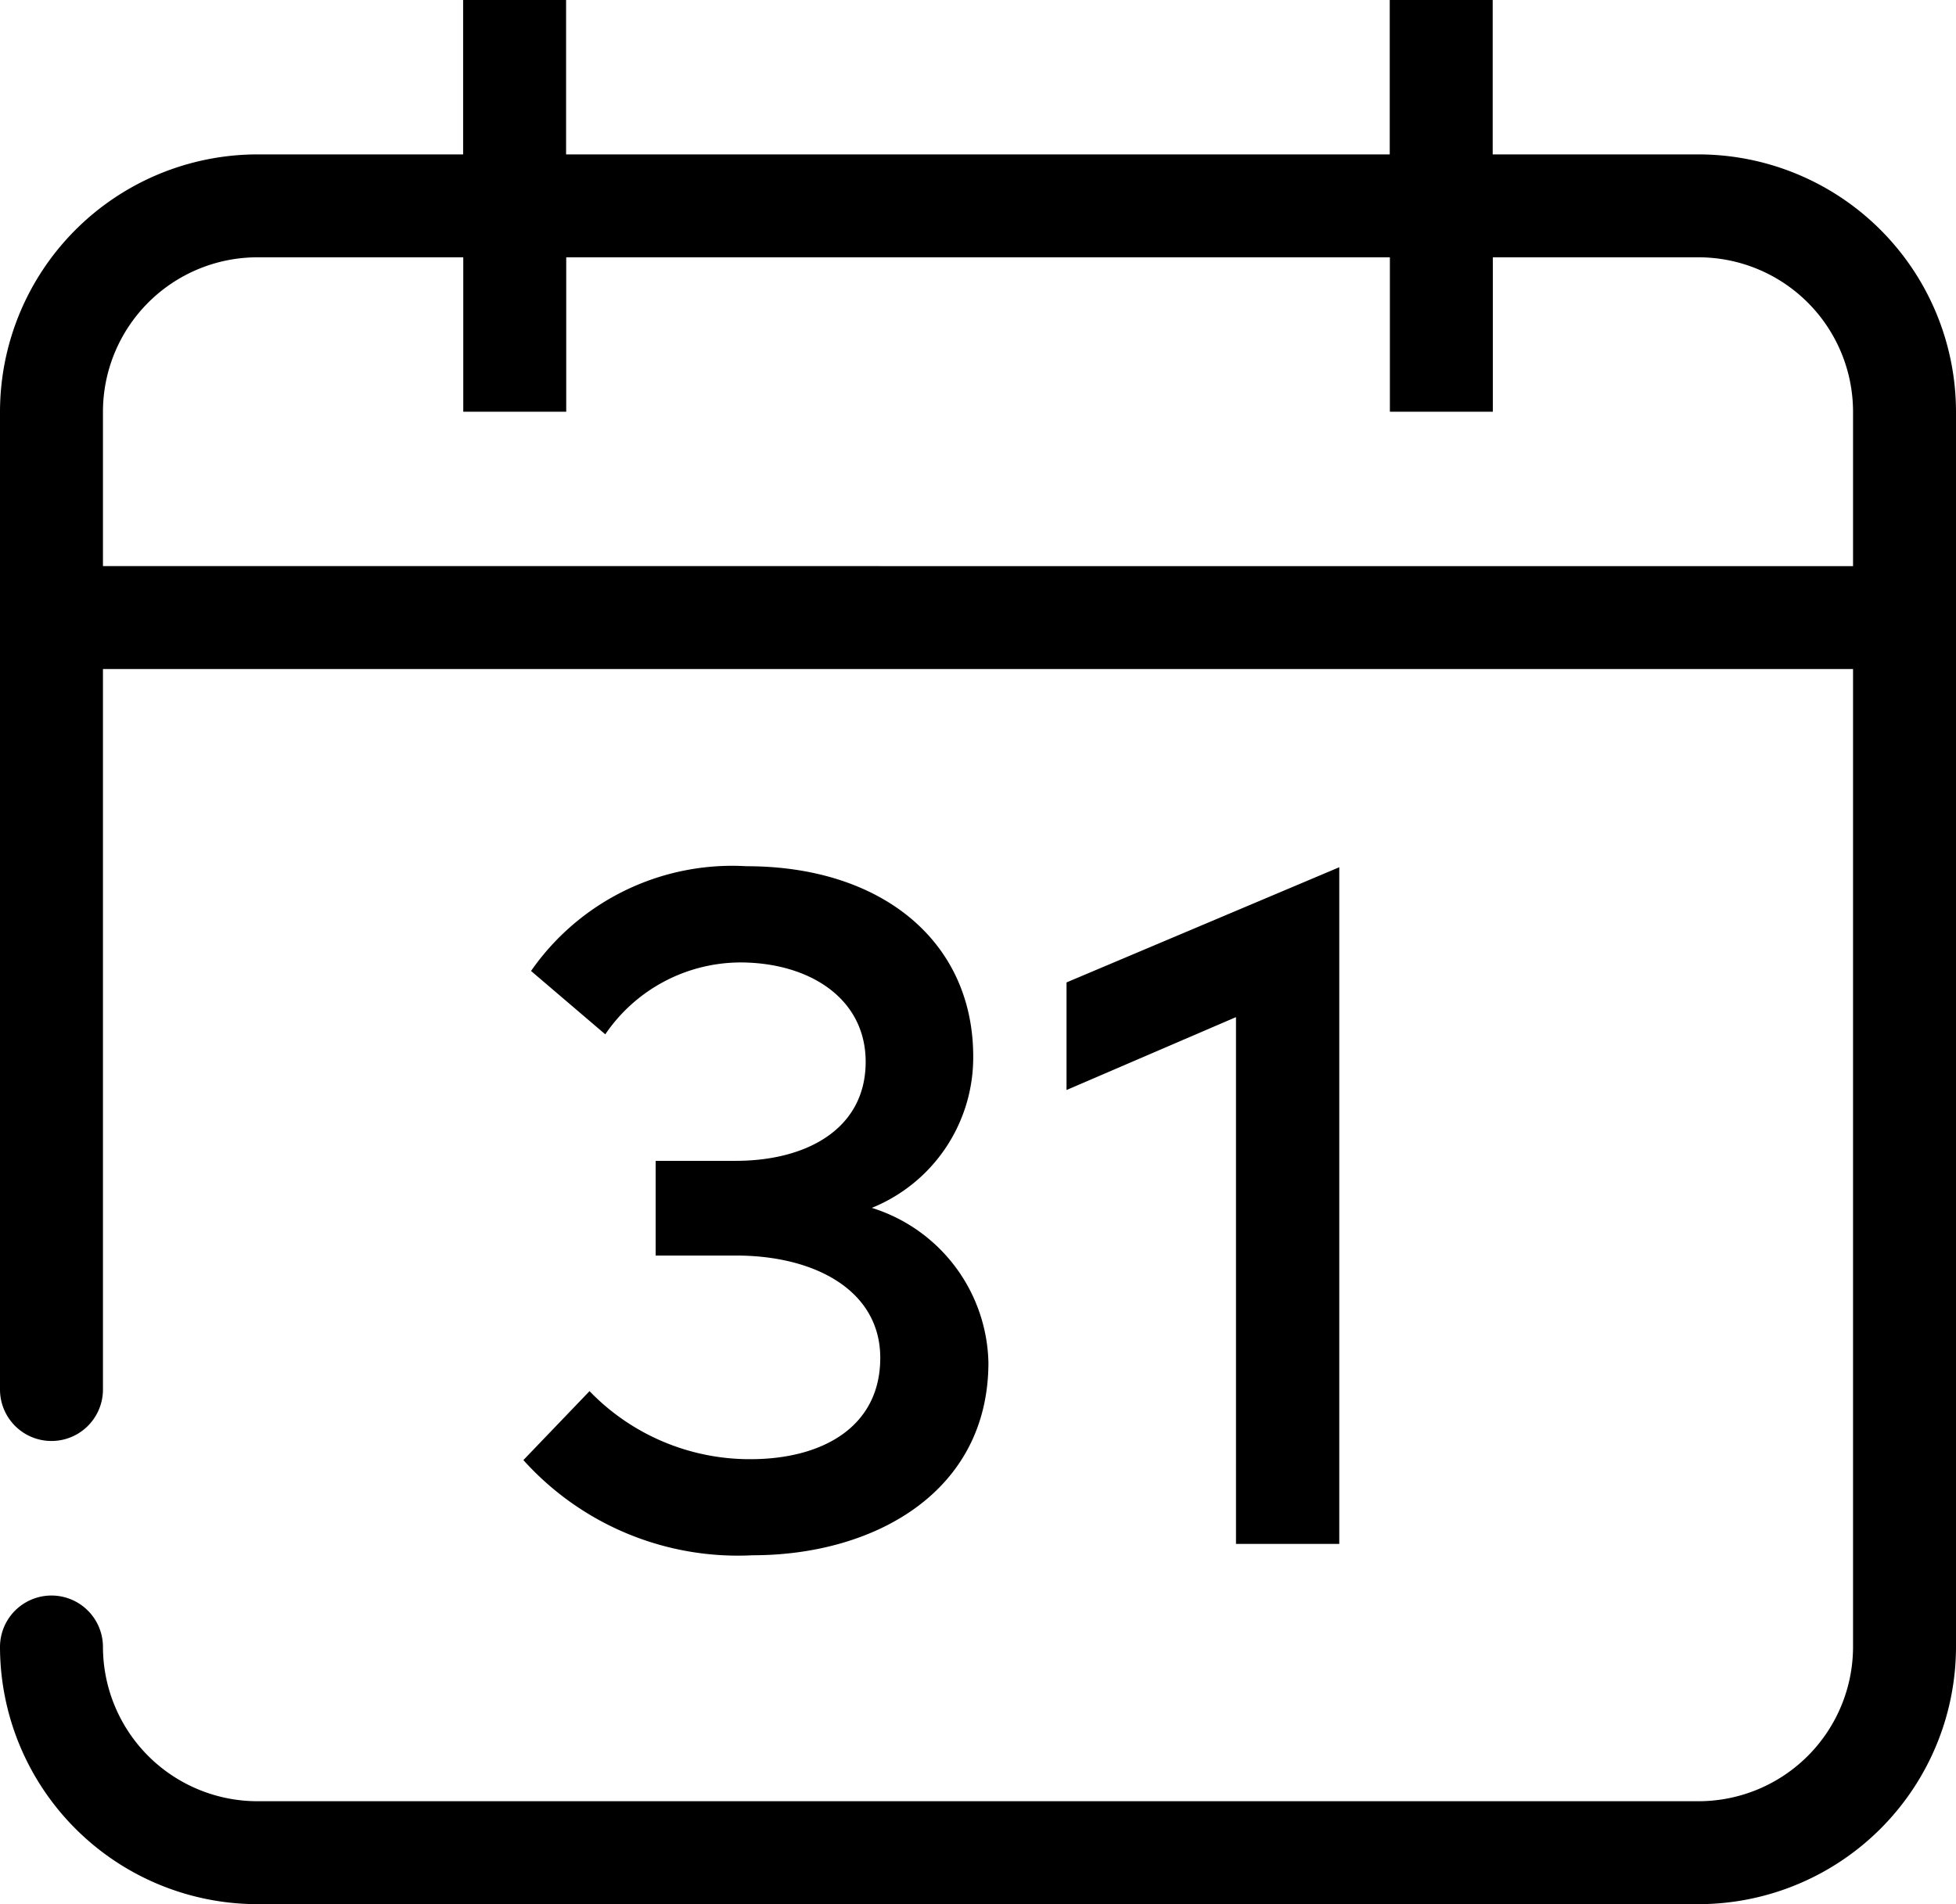 <svg xmlns="http://www.w3.org/2000/svg" width="54.145" height="52.72" viewBox="0 0 54.145 52.72">
  <path id="Pfad_218" data-name="Pfad 218" d="M47.02,4.275h-5.7V0h-2.85V4.275h-22.8V0h-2.85V4.275h-5.7A7.133,7.133,0,0,0,0,11.4V38.471a1.425,1.425,0,0,0,2.85,0V18.523H51.295V45.6A4.279,4.279,0,0,1,47.02,49.87H7.124A4.279,4.279,0,0,1,2.85,45.6,1.425,1.425,0,1,0,0,45.6,7.133,7.133,0,0,0,7.124,52.72h39.9A7.133,7.133,0,0,0,54.145,45.6V11.4A7.133,7.133,0,0,0,47.02,4.275ZM2.85,15.673V11.4A4.279,4.279,0,0,1,7.124,7.124h5.7V11.4h2.85V7.124h22.8V11.4h2.85V7.124h5.7A4.279,4.279,0,0,1,51.295,11.4v4.275ZM24.367,37.595c0-1.856-1.791-2.833-3.992-2.833H18.149V32.14h2.214c1.99,0,3.6-.9,3.6-2.741,0-1.764-1.568-2.752-3.479-2.752a4.538,4.538,0,0,0-3.729,1.99L14.7,26.883a6.782,6.782,0,0,1,5.969-2.9c3.754,0,6.271,2.093,6.271,5.268a4.494,4.494,0,0,1-2.807,4.191,4.594,4.594,0,0,1,3.228,4.28c0,3.6-3.175,5.338-6.522,5.338a7.984,7.984,0,0,1-6.351-2.635l1.831-1.909A6.161,6.161,0,0,0,20.77,40.4C22.787,40.4,24.367,39.493,24.367,37.595Zm9.847,5.151V28.161l-4.691,2.018V27.2l7.55-3.189V42.746Z"/>
</svg>
